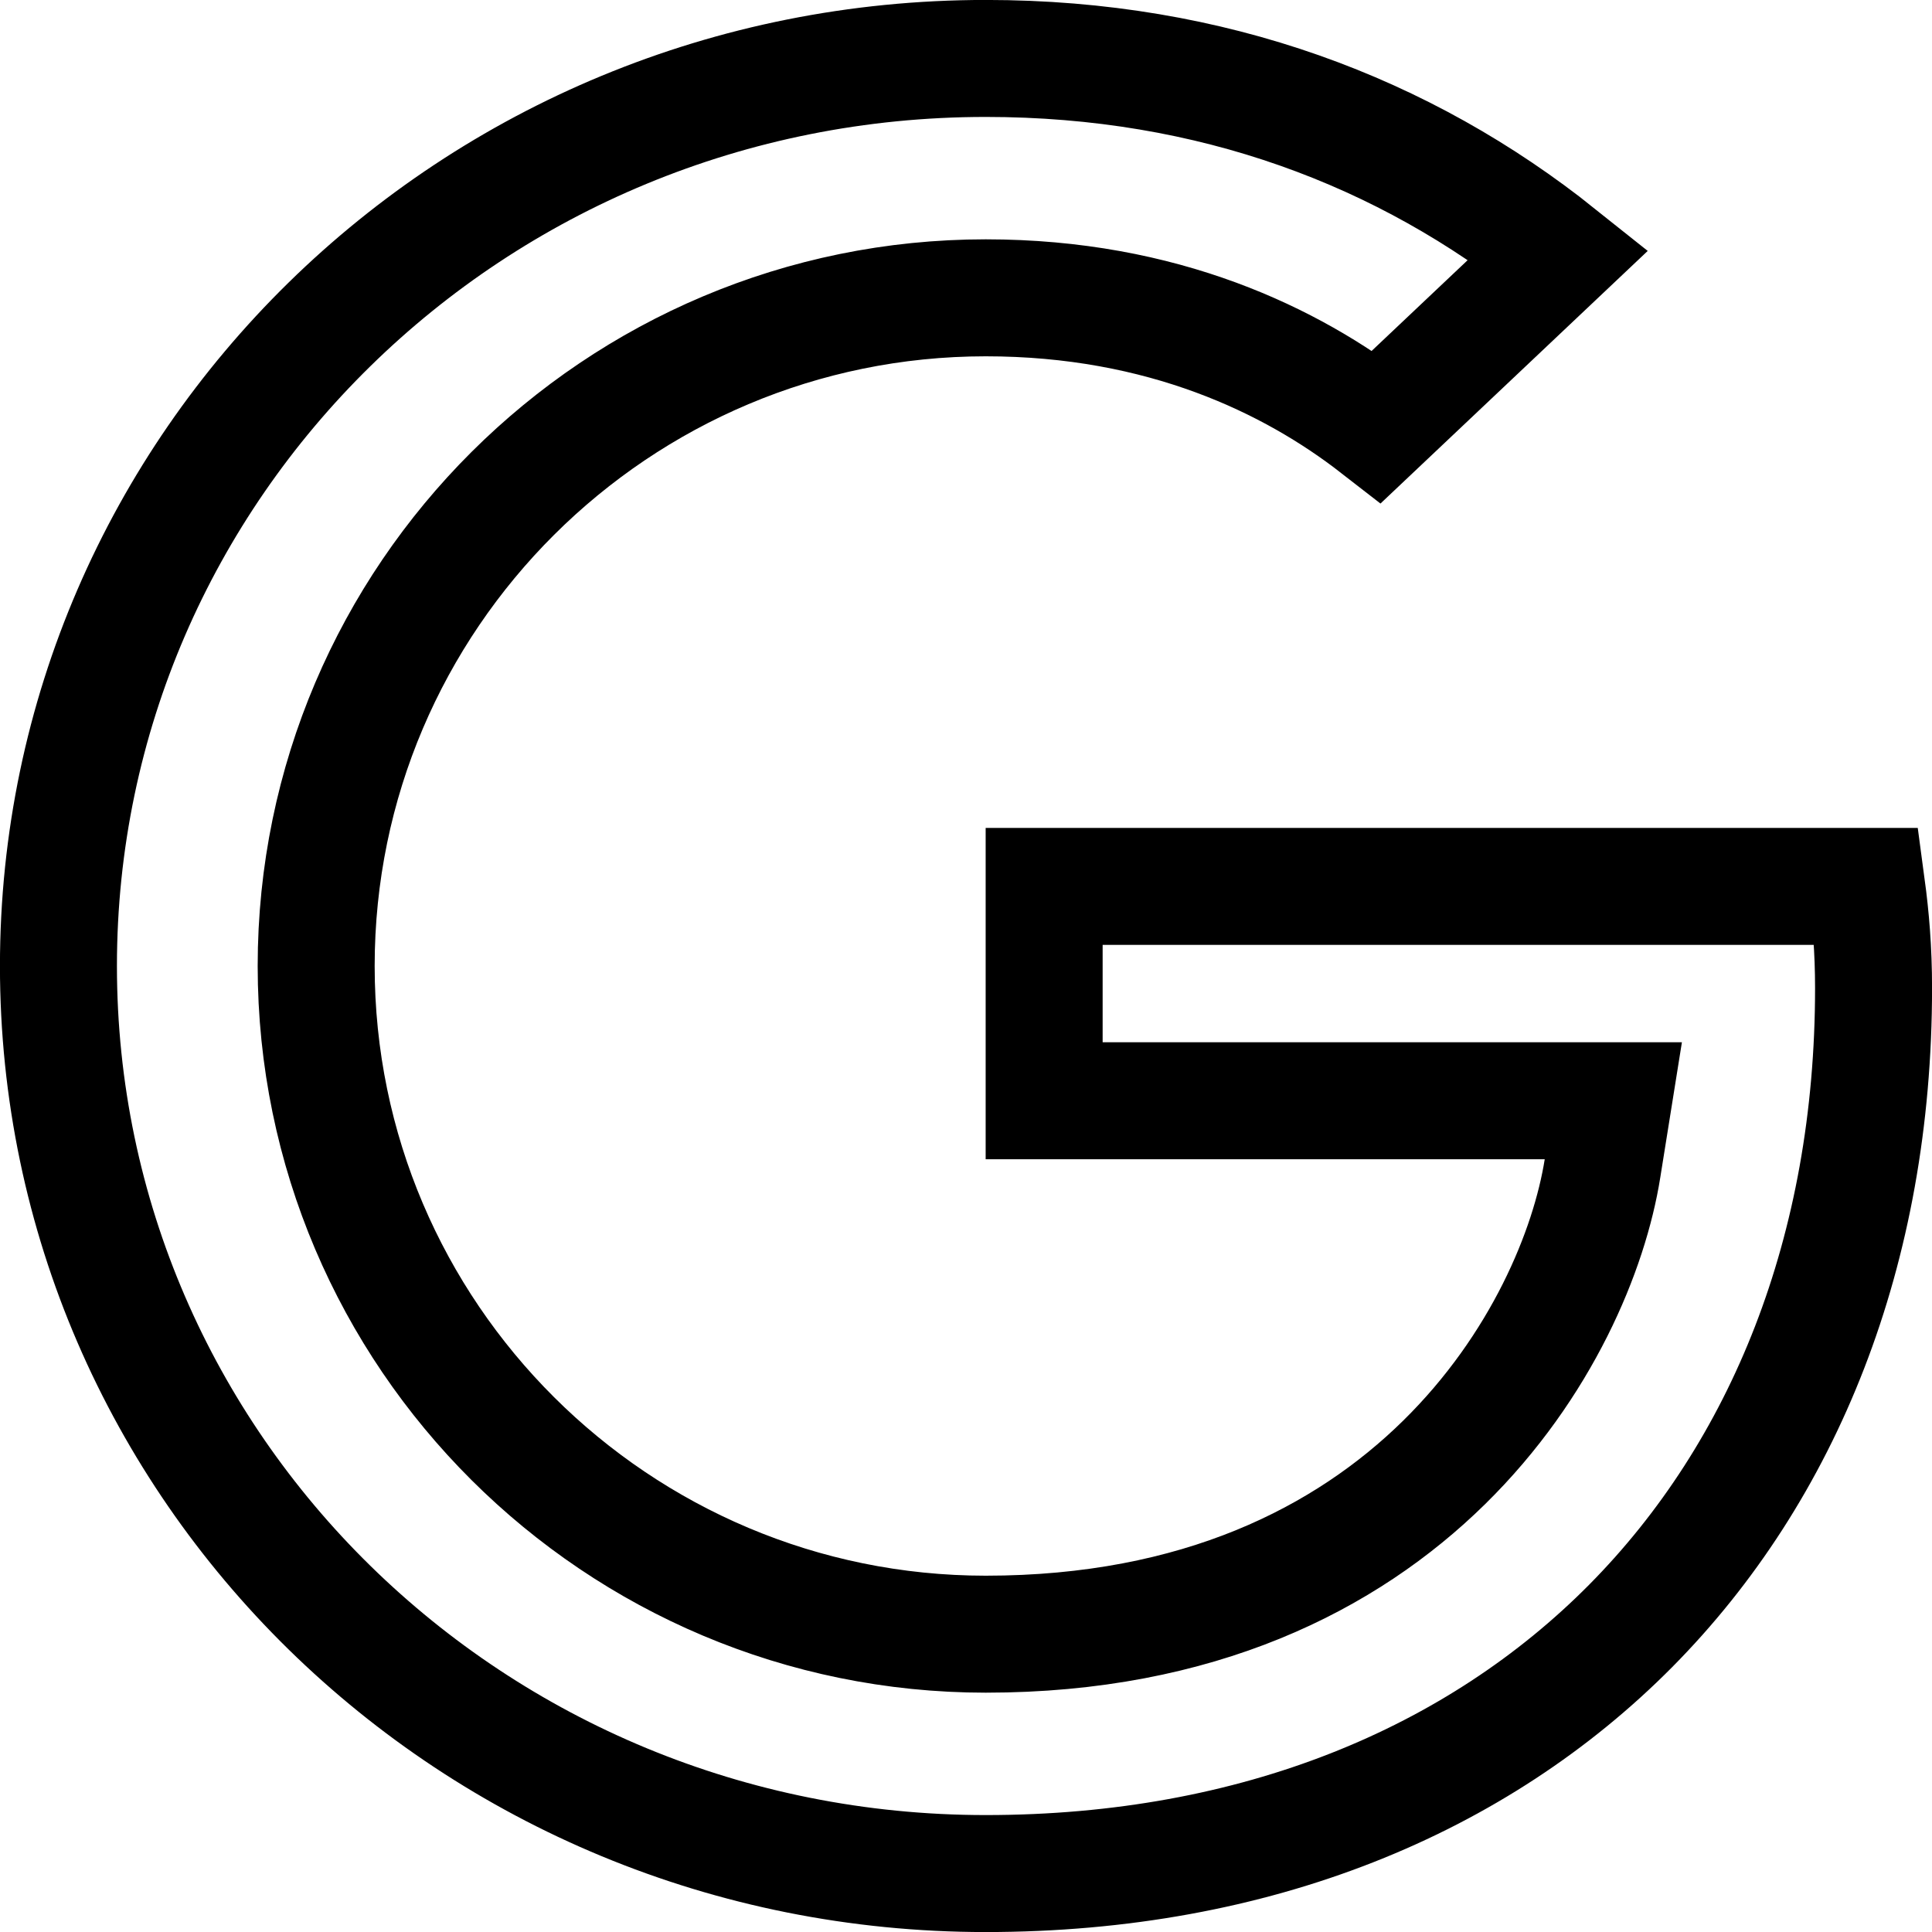 <svg width="20" height="20" viewBox="0 0 20 20" fill="none" xmlns="http://www.w3.org/2000/svg">
<g id="startContent">
<path id="Vector" d="M10.204 0.605C12.552 0.605 14.542 1.364 16.135 2.636L14.252 4.416C13.37 3.731 12.036 3.083 10.204 3.083C6.391 3.083 3.273 6.176 3.273 10C3.273 13.824 6.39 16.917 10.204 16.917C14.611 16.917 16.321 13.785 16.589 12.095L16.701 11.395H15.992H10.809V9.176H19.323C19.366 9.496 19.395 9.831 19.395 10.228C19.395 12.945 18.468 15.228 16.881 16.831C15.294 18.432 13.005 19.395 10.204 19.395C4.885 19.395 0.605 15.183 0.605 10C0.605 4.817 4.885 0.605 10.204 0.605Z" stroke="black" stroke-width="1.211"/>
</g>
</svg>
